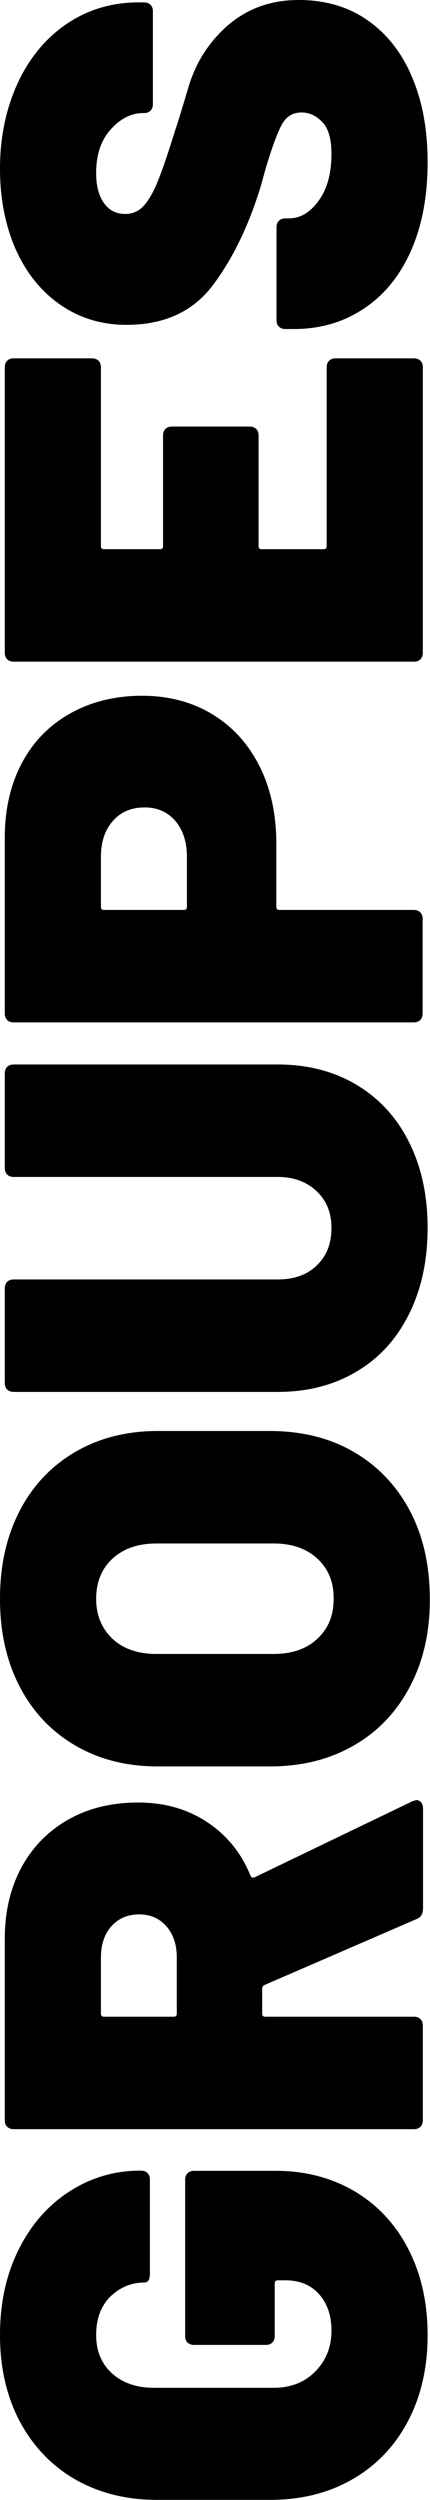 <?xml version="1.0" encoding="utf-8"?>
<!-- Generator: Adobe Illustrator 25.0.1, SVG Export Plug-In . SVG Version: 6.00 Build 0)  -->
<svg version="1.1" id="Calque_1" xmlns="http://www.w3.org/2000/svg" xmlns:xlink="http://www.w3.org/1999/xlink" x="0px" y="0px"
	 viewBox="0 0 216 1253.7" style="enable-background:new 0 0 216 1253.7;" xml:space="preserve">
<g>
	<path d="M204.9,1214.2c-6.6,12.5-15.9,22.2-27.9,29.1c-12,6.9-25.8,10.3-41.4,10.3H78.9c-15.6,0-29.3-3.5-41.2-10.3
		c-11.9-6.9-21.1-16.6-27.8-29.1c-6.6-12.5-9.9-26.9-9.9-43.3c0-16,3.1-30.3,9.4-42.9c6.3-12.6,14.9-22.3,25.7-29.2
		c10.8-6.9,22.6-10.3,35.4-10.3h0.3c1.4,0,2.5,0.4,3.3,1.2c0.8,0.8,1.2,1.9,1.2,3.3v47.1c0,3-0.9,4.5-2.7,4.5
		c-6.6,0-12.3,2.4-17.1,7c-4.8,4.7-7.2,11.2-7.2,19.4c0,8,2.7,14.4,8,19.2c5.3,4.8,12.4,7.2,21.1,7.2h60c8.6,0,15.6-2.7,21-8.2
		c5.4-5.5,8.1-12.3,8.1-20.5c0-7.4-2-13.4-6.1-18.1c-4.1-4.7-9.8-7.1-17-7.1h-3.9c-1,0-1.5,0.5-1.5,1.5v26.4c0,1.4-0.4,2.5-1.2,3.3
		c-0.8,0.8-1.9,1.2-3.3,1.2h-36c-1.4,0-2.5-0.4-3.3-1.2c-0.8-0.8-1.2-1.9-1.2-3.3v-78.3c0-1.4,0.4-2.5,1.2-3.3
		c0.8-0.8,1.9-1.2,3.3-1.2h41.1c14.8,0,28,3.5,39.6,10.3c11.6,6.9,20.6,16.6,27,29.1c6.4,12.5,9.6,26.8,9.6,43
		C214.8,1187.3,211.5,1201.7,204.9,1214.2z"/>
	<path d="M209.1,962.4l-76.2,33c-0.8,0.4-1.2,1-1.2,1.8v12.6c0,1,0.5,1.5,1.5,1.5h74.7c1.4,0,2.5,0.4,3.3,1.2
		c0.8,0.8,1.2,1.9,1.2,3.3v47.4c0,1.4-0.4,2.5-1.2,3.3c-0.8,0.8-1.9,1.2-3.3,1.2H6.9c-1.4,0-2.5-0.4-3.3-1.2
		c-0.8-0.8-1.2-1.9-1.2-3.3v-90.9c0-13.6,2.8-25.5,8.4-35.9c5.6-10.3,13.5-18.3,23.6-24c10.1-5.7,21.8-8.5,35-8.5
		c13.2,0,24.8,3.3,34.6,9.8c9.9,6.5,17.2,15.5,21.8,26.8c0.4,1,1.1,1.3,2.1,0.9l79.2-38.1c1.2-0.4,1.9-0.6,2.1-0.6
		c1,0,1.8,0.4,2.4,1.2c0.6,0.8,0.9,1.8,0.9,3v50.4C212.4,959.9,211.3,961.6,209.1,962.4z M52.2,1011.3h35.1c1,0,1.5-0.5,1.5-1.5
		v-28.2c0-6.4-1.7-11.6-5.2-15.6c-3.5-4-8-6-13.7-6c-5.8,0-10.4,2-14,6c-3.5,4-5.2,9.2-5.2,15.6v28.2
		C50.7,1010.8,51.2,1011.3,52.2,1011.3z"/>
	<path d="M205.9,845.8c-6.7,12.7-16.1,22.6-28.2,29.5c-12.1,7-26.1,10.5-42.1,10.5H79.2c-15.6,0-29.4-3.5-41.4-10.5
		c-12-7-21.3-16.8-27.9-29.5c-6.6-12.7-9.9-27.3-9.9-44c0-16.8,3.3-31.5,9.9-44.2c6.6-12.7,15.9-22.5,27.9-29.5
		c12-7,25.8-10.5,41.4-10.5h56.4c16,0,30.1,3.5,42.1,10.5c12.1,7,21.5,16.9,28.2,29.5c6.7,12.7,10,27.5,10,44.2
		C216,818.5,212.6,833.1,205.9,845.8z M159.4,781.6c-5.5-5.1-12.8-7.6-22-7.6H78.6c-9.2,0-16.5,2.5-22.1,7.6
		c-5.5,5.1-8.2,11.9-8.2,20.2c0,8.2,2.8,14.8,8.2,20c5.5,5.1,12.9,7.6,22.1,7.6h58.8c9.2,0,16.6-2.5,22-7.6c5.5-5.1,8.2-11.7,8.2-20
		C167.7,793.5,165,786.7,159.4,781.6z"/>
	<path d="M205.5,658.9c-6.2,12.5-15,22.2-26.4,28.9c-11.4,6.8-24.6,10.2-39.6,10.2H6.9c-1.4,0-2.5-0.4-3.3-1.2
		c-0.8-0.8-1.2-1.9-1.2-3.3v-47.4c0-1.4,0.4-2.5,1.2-3.3c0.8-0.8,1.9-1.2,3.3-1.2h132.6c8.2,0,14.8-2.3,19.7-7.1
		c4.9-4.7,7.3-10.9,7.3-18.8c0-7.6-2.5-13.7-7.5-18.4c-5-4.7-11.5-7.1-19.5-7.1H6.9c-1.4,0-2.5-0.4-3.3-1.2
		c-0.8-0.8-1.2-1.9-1.2-3.3v-47.4c0-1.4,0.4-2.5,1.2-3.3c0.8-0.8,1.9-1.2,3.3-1.2h132.6c15,0,28.2,3.4,39.6,10.2
		c11.4,6.8,20.2,16.4,26.4,28.8c6.2,12.4,9.3,26.7,9.3,42.9C214.8,632.1,211.7,646.4,205.5,658.9z"/>
	<path d="M10.9,382.8c5.7-10.8,13.8-19.1,24.3-25c10.5-5.9,22.6-8.9,36.1-8.9c13.4,0,25.2,3.1,35.4,9.3
		c10.2,6.2,18.1,14.9,23.7,26.1c5.6,11.2,8.4,24.1,8.4,38.7v31.8c0,1,0.5,1.5,1.5,1.5h67.5c1.4,0,2.5,0.4,3.3,1.2
		c0.8,0.8,1.2,1.9,1.2,3.3v47.4c0,1.4-0.4,2.5-1.2,3.3c-0.8,0.8-1.9,1.2-3.3,1.2H6.9c-1.4,0-2.5-0.4-3.3-1.2
		c-0.8-0.8-1.2-1.9-1.2-3.3v-87.9C2.4,406.1,5.2,393.6,10.9,382.8z M88.1,411.7c-3.9-4.5-9-6.8-15.5-6.8c-6.6,0-11.9,2.2-15.9,6.8
		c-4,4.5-6,10.5-6,17.9v25.2c0,1,0.5,1.5,1.5,1.5h40.2c1,0,1.5-0.5,1.5-1.5v-25.2C93.9,422.2,91.9,416.2,88.1,411.7z"/>
	<path d="M49.5,180.9c0.8,0.8,1.2,1.9,1.2,3.3v89.7c0,1,0.5,1.5,1.5,1.5h28.2c1,0,1.5-0.5,1.5-1.5v-55.5c0-1.4,0.4-2.5,1.2-3.3
		c0.8-0.8,1.9-1.2,3.3-1.2h39c1.4,0,2.5,0.4,3.3,1.2c0.8,0.8,1.2,1.9,1.2,3.3v55.5c0,1,0.5,1.5,1.5,1.5h31.2c1,0,1.5-0.5,1.5-1.5
		v-89.7c0-1.4,0.4-2.5,1.2-3.3c0.8-0.8,1.9-1.2,3.3-1.2h39.3c1.4,0,2.5,0.4,3.3,1.2c0.8,0.8,1.2,1.9,1.2,3.3v143.1
		c0,1.4-0.4,2.5-1.2,3.3c-0.8,0.8-1.9,1.2-3.3,1.2H6.9c-1.4,0-2.5-0.4-3.3-1.2c-0.8-0.8-1.2-1.9-1.2-3.3V184.2
		c0-1.4,0.4-2.5,1.2-3.3c0.8-0.8,1.9-1.2,3.3-1.2h39.3C47.6,179.7,48.7,180.1,49.5,180.9z"/>
	<path d="M206.6,125.4c-5.5,12.6-13.4,22.4-23.6,29.2c-10.2,6.9-22,10.4-35.4,10.4h-4.2c-1.4,0-2.5-0.4-3.3-1.2
		c-0.8-0.8-1.2-1.9-1.2-3.3V114c0-1.4,0.4-2.5,1.2-3.3c0.8-0.8,1.9-1.2,3.3-1.2h1.8c5.6,0,10.6-2.9,14.9-8.9
		c4.3-5.9,6.4-13.7,6.4-23.5c0-7.4-1.5-12.7-4.6-15.9c-3.1-3.2-6.5-4.8-10.4-4.8c-4.4,0-7.7,2-9.9,6c-2.2,4-4.9,11.3-8.1,21.9
		l-2.4,8.7c-6,19.8-14,36.4-24,49.8c-10,13.4-24.5,20.1-43.5,20.1c-12.6,0-23.7-3.4-33.5-10.2c-9.7-6.8-17.1-16.1-22.4-28.1
		C2.6,112.8,0,99.4,0,84.6C0,69,2.9,54.9,8.7,42.1c5.8-12.7,14-22.7,24.6-30C43.9,4.9,56,1.2,69.6,1.2h2.7c1.4,0,2.5,0.4,3.3,1.2
		c0.8,0.8,1.2,1.9,1.2,3.3v46.5c0,1.4-0.4,2.5-1.2,3.3c-0.8,0.8-1.9,1.2-3.3,1.2H72c-6,0-11.4,2.7-16.3,8.1
		c-4.9,5.4-7.4,12.7-7.4,21.9c0,6.4,1.3,11.5,3.9,15.1c2.6,3.7,6.2,5.5,10.8,5.5c3.6,0,6.7-1.4,9.1-4c2.5-2.7,4.9-6.8,7.2-12.5
		c2.3-5.6,5.2-14.2,8.8-25.8c0.6-1.6,2.8-8.6,6.5-21.1c3.7-12.5,10.4-23,20.1-31.4C124.5,4.2,136.2,0,150,0c13.4,0,25,3.4,34.7,10.2
		c9.7,6.8,17.2,16.3,22.3,28.5c5.2,12.2,7.8,26.4,7.8,42.6C214.8,98.1,212.1,112.8,206.6,125.4z"/>
</g>
</svg>
